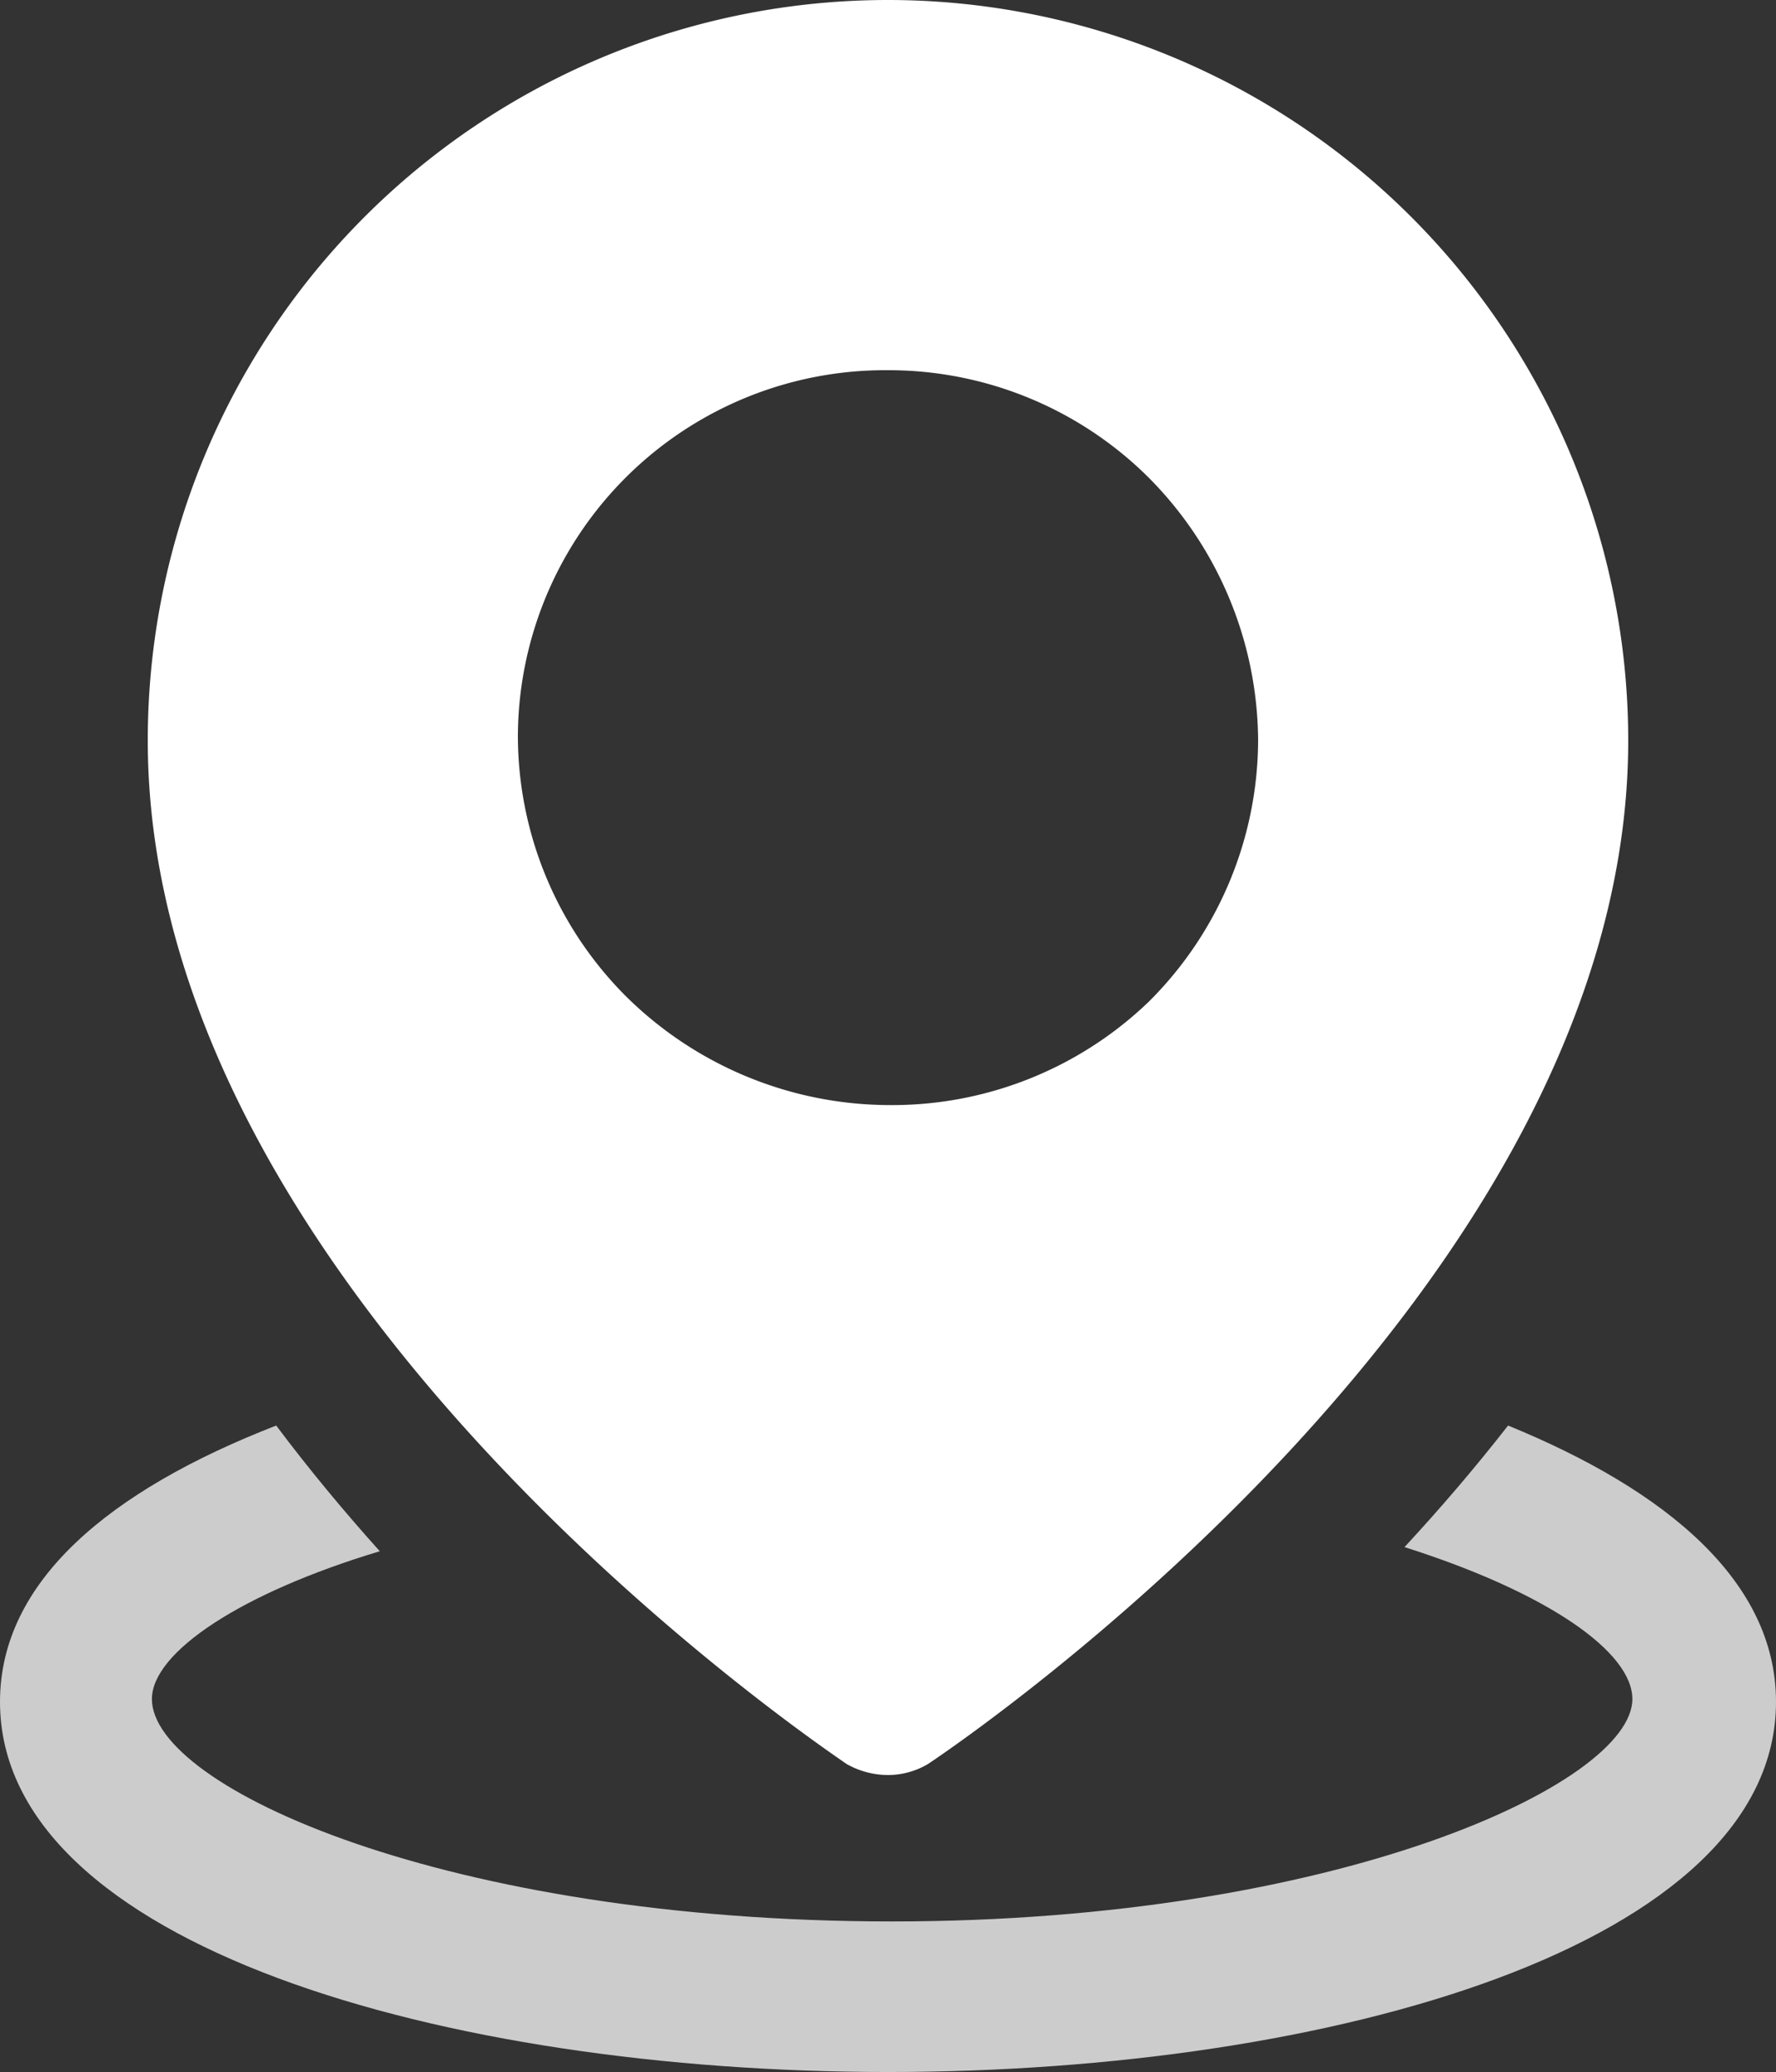 <svg xmlns="http://www.w3.org/2000/svg" viewBox="0 0 12.86 15"><rect x="0" y="0" width="12.86" height="15" fill="#333333" stroke="none"/><defs><style>.cls-1{fill:#fff;}.cls-2{fill:#ccc;}</style></defs><g id="Layer_2" data-name="Layer 2"><g id="Layer_1-2" data-name="Layer 1"><path class="cls-1" d="M11.07,2.68A5.36,5.36,0,0,0,6.43,0h0A5.36,5.36,0,0,0,1.07,5.36c0,4,4.86,7.27,5.06,7.41a.61.61,0,0,0,.3.08.57.57,0,0,0,.29-.08c.21-.14,5.07-3.42,5.07-7.41A5.36,5.36,0,0,0,11.07,2.68ZM8.32,7.25A2.68,2.68,0,0,1,6.43,8a2.72,2.72,0,0,1-1.9-.79,2.67,2.67,0,0,1-.78-1.89A2.66,2.66,0,0,1,6.43,2.68a2.67,2.67,0,0,1,1.89.78,2.72,2.72,0,0,1,.79,1.9A2.68,2.68,0,0,1,8.32,7.25Z"/><path class="cls-2" d="M12.86,12.32c0,1.76-3.22,2.68-6.43,2.68S0,14.08,0,12.32c0-.87.79-1.53,2-2,.24.32.49.62.75.91-1,.3-1.65.73-1.65,1.07,0,.64,2.14,1.61,5.36,1.61s5.36-1,5.36-1.61c0-.34-.61-.77-1.65-1.1.25-.27.5-.56.75-.88C12.07,10.79,12.86,11.45,12.86,12.32Z"/></g></g></svg>